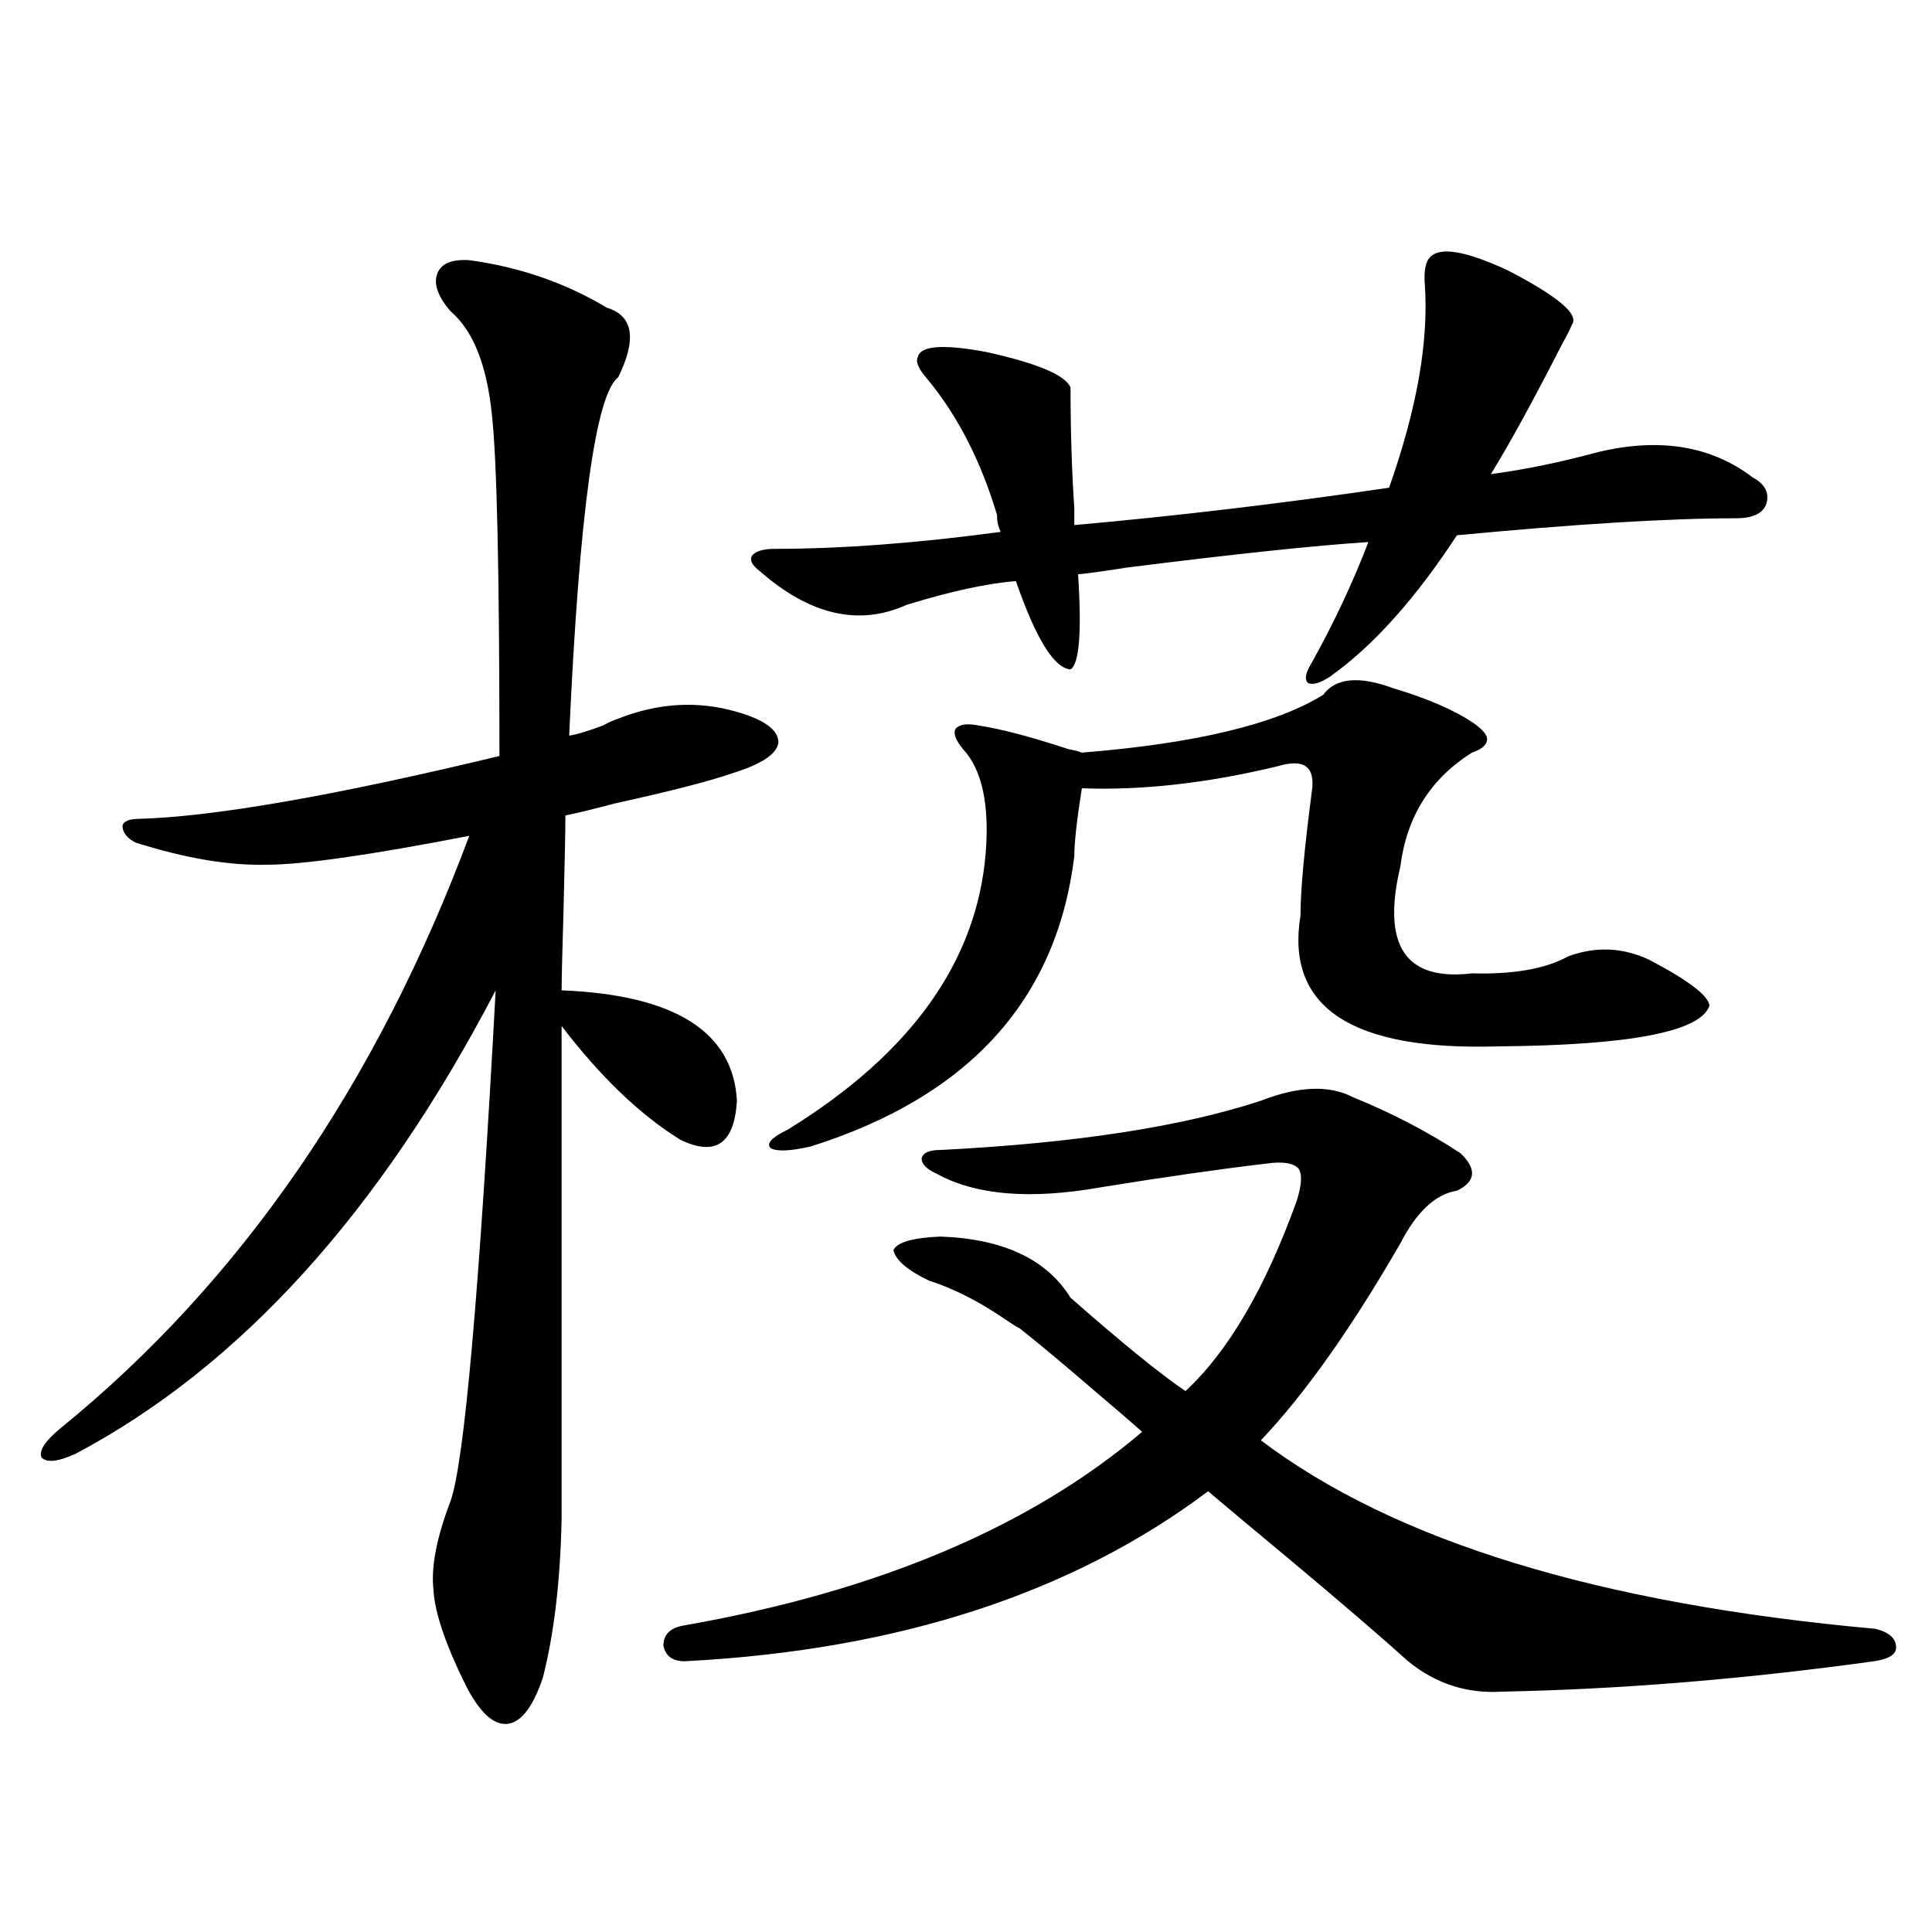 <?xml version="1.0" encoding="utf-8"?>
<!-- Generator: Adobe Illustrator 16.0.0, SVG Export Plug-In . SVG Version: 6.00 Build 0)  -->
<!DOCTYPE svg PUBLIC "-//W3C//DTD SVG 1.1//EN" "http://www.w3.org/Graphics/SVG/1.1/DTD/svg11.dtd">
<svg version="1.1" id="图层_1" xmlns="http://www.w3.org/2000/svg" xmlns:xlink="http://www.w3.org/1999/xlink" x="0px" y="0px"
	 width="1000px" height="1000px" viewBox="0 0 1000 1000" enable-background="new 0 0 1000 1000" xml:space="preserve">
<path d="M242.896,134.668c26.006,3.516,49.755,11.729,71.218,24.609c13.658,4.106,15.609,16.123,5.854,36.035
	c-11.707,8.789-20.167,70.615-25.365,185.449c3.902-0.576,9.756-2.334,17.561-5.273c3.247-1.758,5.854-2.925,7.805-3.516
	c20.808-8.198,41.295-9.365,61.462-3.516c14.299,4.106,21.463,9.38,21.463,15.82c-0.655,5.864-8.46,11.138-23.414,15.82
	c-11.707,4.106-32.194,9.38-61.462,15.82c-11.066,2.939-19.512,4.985-25.365,6.152c0,7.622-0.335,24.033-0.976,49.219
	c-0.655,21.685-0.976,35.459-0.976,41.309c58.535,2.349,88.778,21.396,90.729,57.129c-1.311,22.275-11.066,29.004-29.268,20.215
	c-20.822-12.881-41.31-32.52-61.462-58.887v254.883c-0.655,32.231-3.902,59.766-9.756,82.617
	c-5.213,15.23-11.387,23.141-18.536,23.73c-7.164,0.577-14.313-6.152-21.463-20.215c-10.411-21.094-15.944-37.504-16.584-49.219
	c-1.311-11.714,1.616-26.943,8.78-45.703c7.149-19.912,14.954-108.105,23.414-264.551C196.709,627.446,124.195,707.427,39,752.539
	c-9.116,4.106-14.969,4.697-17.561,1.758c-1.311-3.516,1.951-8.486,9.756-14.941c93-75.586,163.563-177.827,211.702-306.738
	c-51.386,9.971-86.187,14.941-104.387,14.941c-19.512,0.591-42.286-3.213-68.291-11.426c-4.558-2.334-6.829-5.273-6.829-8.789
	c0.64-2.334,3.567-3.516,8.78-3.516c39.023-1.167,101.125-12.002,186.336-32.52c0-94.922-1.311-153.809-3.902-176.66
	c-2.606-25.776-9.756-43.643-21.462-53.613c-6.509-7.607-8.78-14.063-6.829-19.336S233.781,134.092,242.896,134.668z
	 M700.446,567.969c20.152,8.213,38.688,17.881,55.608,29.004c8.445,8.213,7.805,14.653-1.951,19.336
	c-11.066,1.758-20.822,10.85-29.268,27.246c-25.365,43.945-49.435,77.935-72.193,101.953
	c68.932,52.158,174.95,84.664,318.041,97.559c7.149,1.758,10.731,4.972,10.731,9.668c0,3.516-3.582,5.851-10.731,7.031
	c-67.65,9.366-132.039,14.64-193.166,15.82c-18.216,1.168-34.48-4.105-48.779-15.82c-14.313-12.895-35.121-30.762-62.438-53.613
	c-16.92-14.063-30.578-25.488-40.975-34.277c-70.242,52.734-159.996,82.027-269.262,87.891c-7.164,0.577-11.387-2.06-12.683-7.91
	c0-5.863,3.567-9.379,10.731-10.547c100.15-17.578,179.173-50.977,237.067-100.195c-4.558-4.092-12.042-10.547-22.438-19.336
	c-16.265-14.063-29.923-25.488-40.975-34.277c-1.311-0.576-3.262-1.758-5.854-3.516c-14.313-9.956-27.972-16.987-40.975-21.094
	c-11.066-5.273-17.24-10.547-18.536-15.82c1.951-4.092,10.076-6.44,24.39-7.031c32.515,1.182,54.953,11.729,67.315,31.641
	c26.661,23.442,46.493,39.551,59.511,48.34c22.104-20.503,41.295-53.311,57.56-98.438c2.592-8.198,2.927-13.76,0.976-16.699
	c-2.606-2.925-8.14-3.804-16.585-2.637c-24.725,2.939-53.337,7.031-85.852,12.305c-36.432,6.455-64.724,4.106-84.876-7.031
	c-5.213-2.334-7.805-4.971-7.805-7.91c0.641-2.925,3.902-4.395,9.756-4.395c69.587-3.516,124.875-12.002,165.85-25.488
	C672.154,562.119,688.084,561.528,700.446,567.969z M827.272,233.984c31.859-7.607,58.535-3.213,79.998,13.184
	c6.494,3.516,8.78,8.213,6.829,14.063c-1.951,4.697-7.164,7.031-15.609,7.031c-34.48,0-82.604,2.939-144.387,8.789
	c-21.463,32.822-43.261,57.129-65.364,72.949c-5.213,3.516-9.115,4.697-11.707,3.516c-1.951-1.758-1.311-5.273,1.951-10.547
	c11.707-21.094,21.463-41.885,29.268-62.402c-27.316,1.758-68.946,6.152-124.875,13.184c-11.066,1.758-19.512,2.939-25.365,3.516
	c1.951,29.883,0.641,46.294-3.902,49.219c-8.46-0.576-17.896-15.82-28.292-45.703c-14.969,1.182-33.825,5.273-56.584,12.305
	c-24.725,11.138-50.09,5.273-76.096-17.578c-3.902-2.925-5.213-5.562-3.902-7.91c1.951-2.334,5.854-3.516,11.707-3.516
	c34.466,0,73.489-2.925,117.07-8.789c-1.311-2.334-1.951-5.273-1.951-8.789c-8.46-28.125-20.487-51.553-36.097-70.313
	c-4.558-5.273-6.188-9.077-4.878-11.426c1.296-5.85,13.003-6.729,35.121-2.637c26.661,5.864,41.295,12.017,43.901,18.457
	c0,22.275,0.641,43.066,1.951,62.402v8.789c52.682-4.683,106.979-11.123,162.923-19.336c14.299-40.43,20.487-75.283,18.536-104.59
	c-0.655-7.607,0.32-12.593,2.927-14.941c5.198-5.273,18.536-2.925,39.999,7.031c26.006,13.486,37.072,22.852,33.17,28.125
	c-0.655,1.758-2.286,4.985-4.878,9.668c-14.969,29.307-27.316,51.855-37.072,67.676
	C789.225,243.076,807.761,239.258,827.272,233.984z M720.934,356.152c17.561,5.273,31.219,11.138,40.975,17.578
	c5.198,3.516,7.805,6.455,7.805,8.789c0,2.939-2.606,5.273-7.805,7.031c-21.463,13.486-33.825,33.11-37.072,58.887
	c-9.756,41.021,2.592,59.478,37.072,55.371c21.463,0.591,38.048-2.334,49.755-8.789c14.299-5.273,28.292-4.683,41.95,1.758
	c20.152,10.547,30.563,18.457,31.219,23.73c-4.558,13.486-40.975,20.518-109.266,21.094
	c-76.096,2.349-110.241-20.215-102.437-67.676c0-12.881,1.951-34.277,5.854-64.16c1.951-12.881-3.902-17.275-17.561-13.184
	c-36.432,8.789-70.242,12.607-101.461,11.426c-2.606,16.411-3.902,28.125-3.902,35.156
	c-9.115,74.419-54.633,124.517-136.582,150.293c-10.411,2.349-17.24,2.637-20.487,0.879c-2.606-2.334,0.32-5.562,8.78-9.668
	c63.733-39.248,97.879-87.012,102.437-143.262c1.951-25.186-1.951-43.066-11.707-53.613c-3.902-4.683-5.213-8.198-3.902-10.547
	c1.951-2.334,5.854-2.925,11.707-1.758c11.707,1.758,27.316,5.864,46.828,12.305c3.247,0.591,5.519,1.182,6.829,1.758
	c58.535-4.683,100.15-14.639,124.875-29.883C691.331,350.879,703.373,349.712,720.934,356.152z"/>
</svg>
